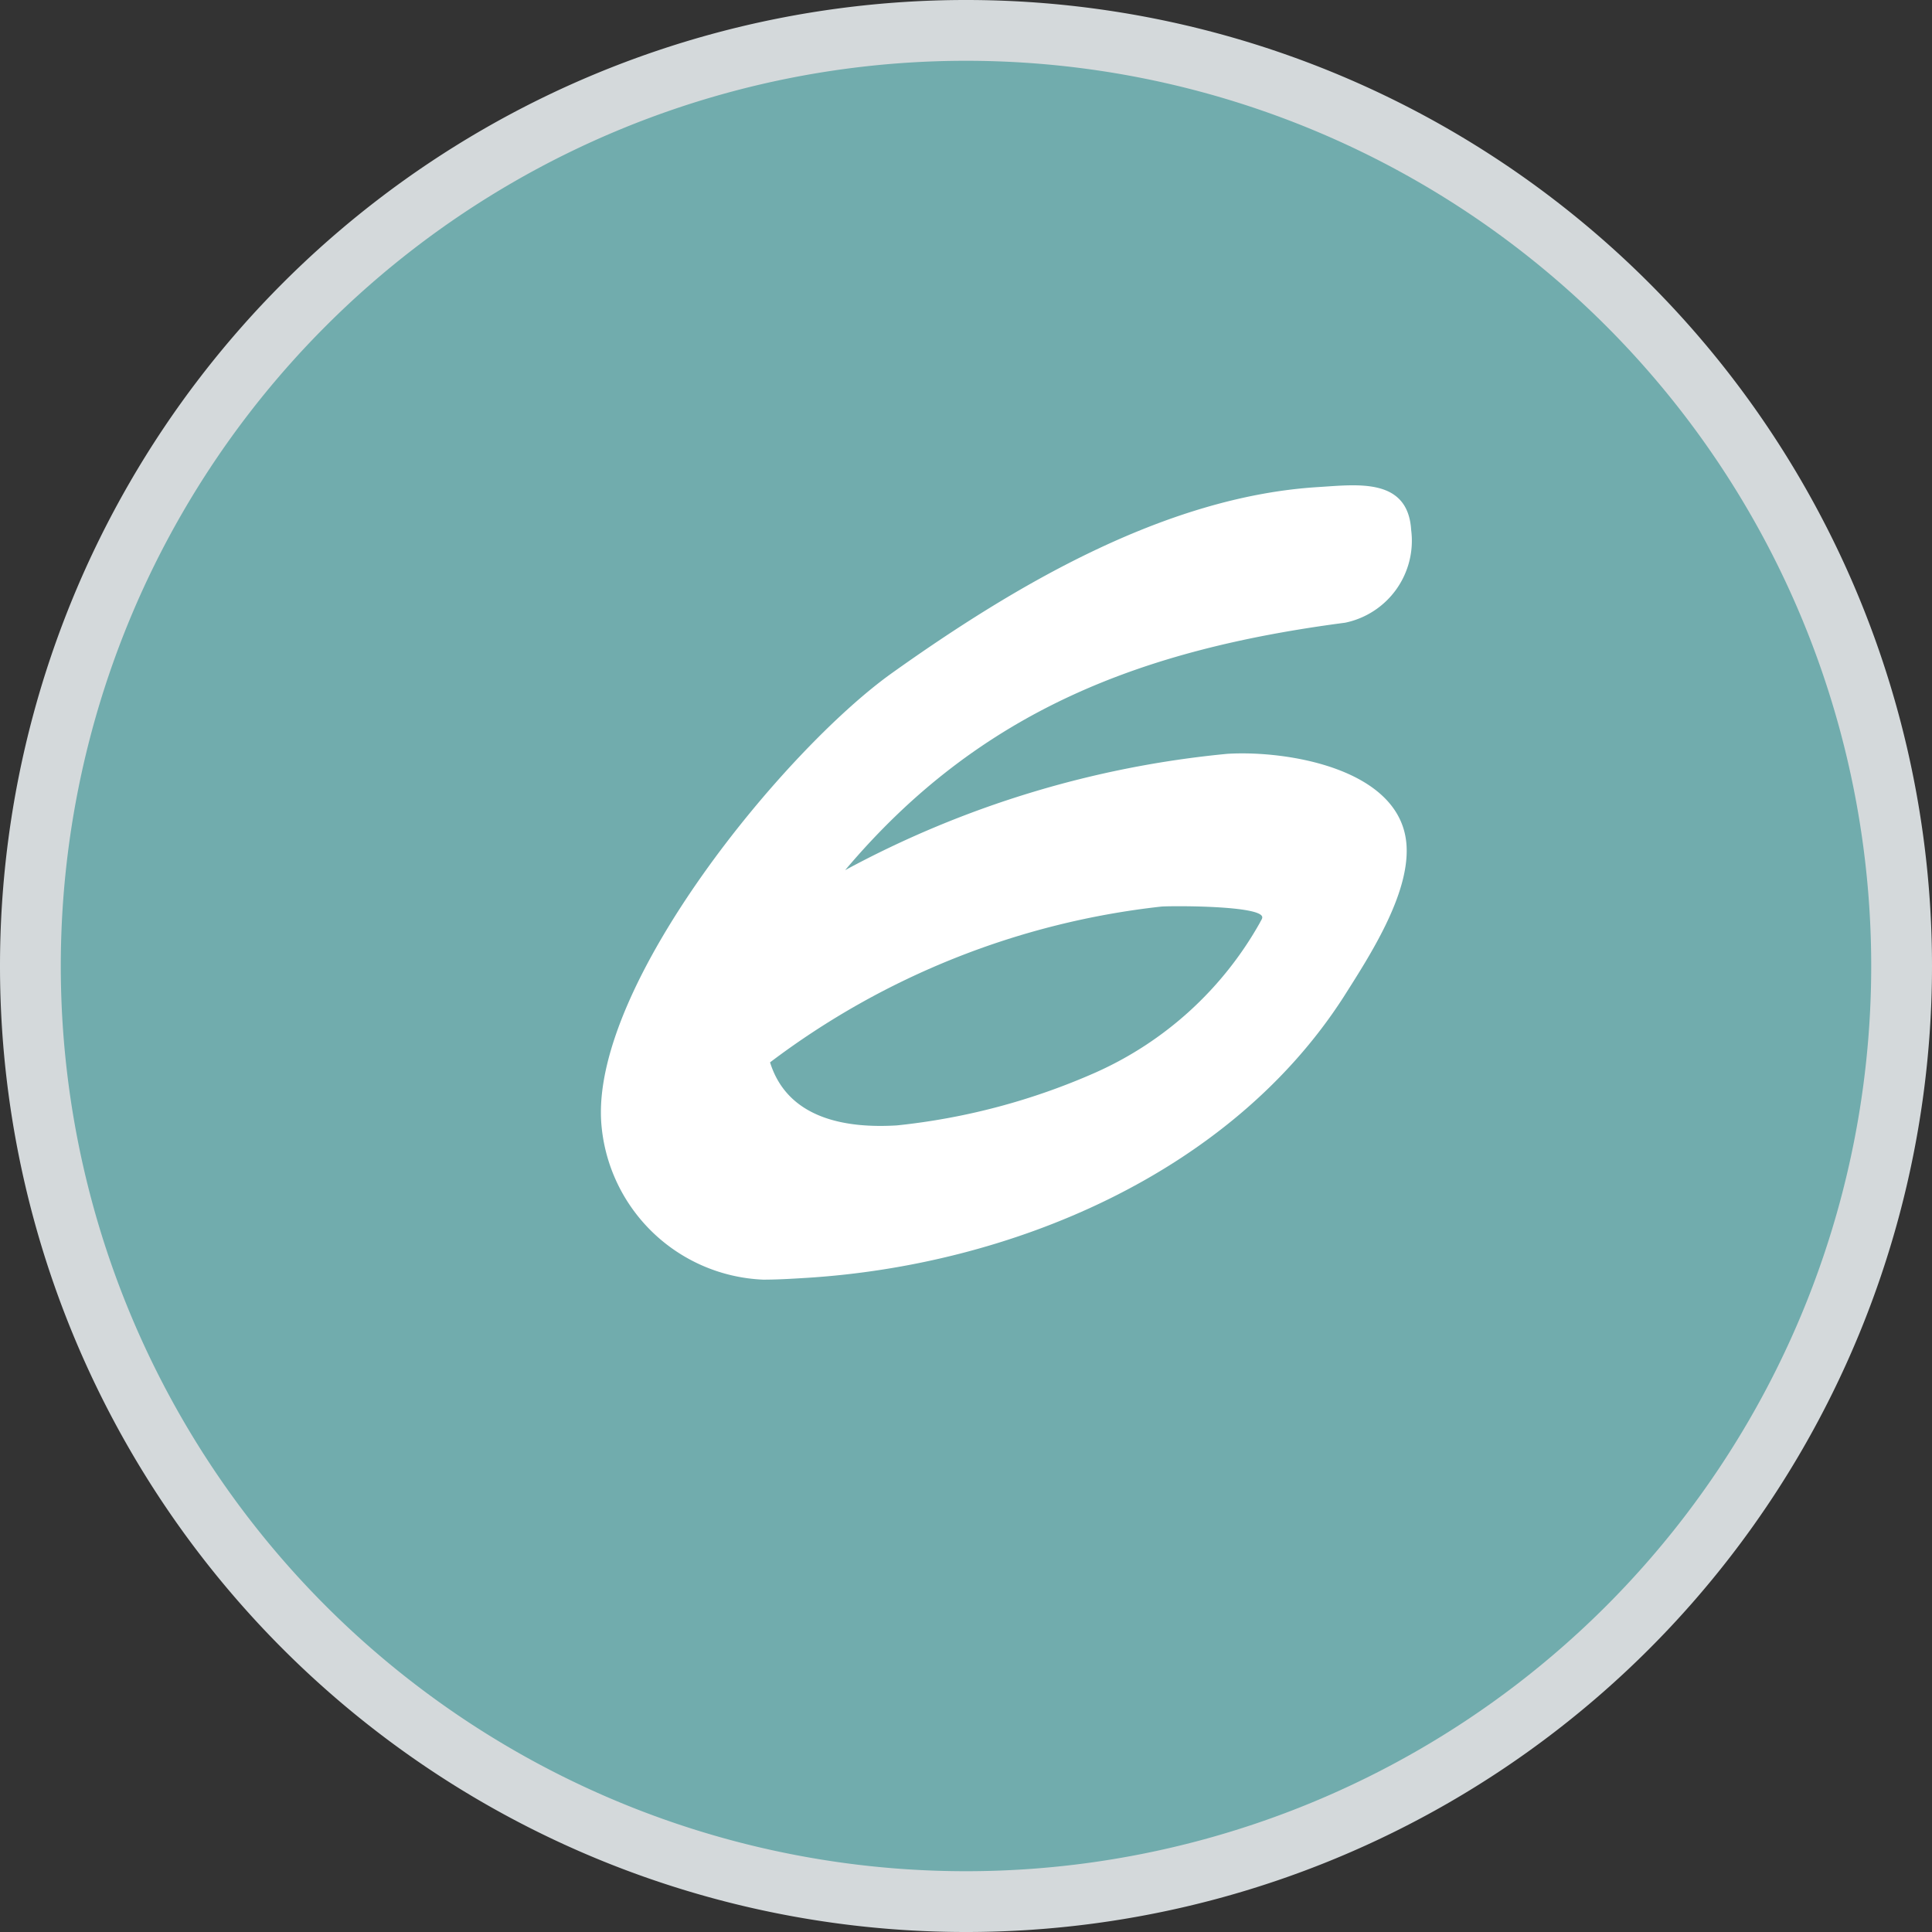 <?xml version="1.0" encoding="UTF-8"?>
<svg xmlns="http://www.w3.org/2000/svg" width="63.56" height="63.56" viewBox="0 0 63.56 63.56">
  <rect x="0" y="0" width="63.56" height="63.56" fill="#333333" stroke="none"/>
  <g id="Groupe_73" data-name="Groupe 73" transform="translate(1 1)">
    <path id="Tracé_66" data-name="Tracé 66" d="M14.895,29.79A30.78,30.78,0,0,0,45.675-.99a30.78,30.78,0,0,0-30.78-30.78A30.78,30.78,0,0,0-15.885-.99a30.78,30.78,0,0,0,30.78,30.78" transform="translate(15.885 31.77)" fill="#71acad"></path>
    <path id="Tracé_67" data-name="Tracé 67" d="M14.895,29.79A30.78,30.78,0,0,0,45.675-.99a30.78,30.78,0,0,0-30.78-30.78A30.78,30.78,0,0,0-15.885-.99,30.78,30.78,0,0,0,14.895,29.79Z" transform="translate(15.885 31.77)" fill="none" stroke="#d4d9db" stroke-width="2"></path>
    <path id="Tracé_95" data-name="Tracé 95" d="M22.118,14.012c0,.058-.058.116-.087.174a11.627,11.627,0,0,1-5.7,4.592,21.687,21.687,0,0,1-6.627,1.337c-1.686,0-3.575-.436-4.04-2.325A26.082,26.082,0,0,1,18.834,13.46C19.3,13.46,22.118,13.634,22.118,14.012ZM27.786,1.6C27.786-.142,26.1,0,24.821,0c-5.057,0-10.2,2.645-14.387,5.261C6.772,7.56,0,14.826,0,19.389a5.575,5.575,0,0,0,5,5.522c.465.029.93.029,1.4.029,6.743,0,14.126-2.558,18.224-8.138C25.548,15.524,27,13.576,27,11.949c0-2.529-3.72-3.372-5.7-3.372A33.024,33.024,0,0,0,8.516,11.629c4.767-5,10.231-6.656,16.916-7.121A2.754,2.754,0,0,0,27.786,1.6Z" transform="translate(17.594 16.539) rotate(-3.5)" fill="#fff"></path>
  </g>
</svg>
